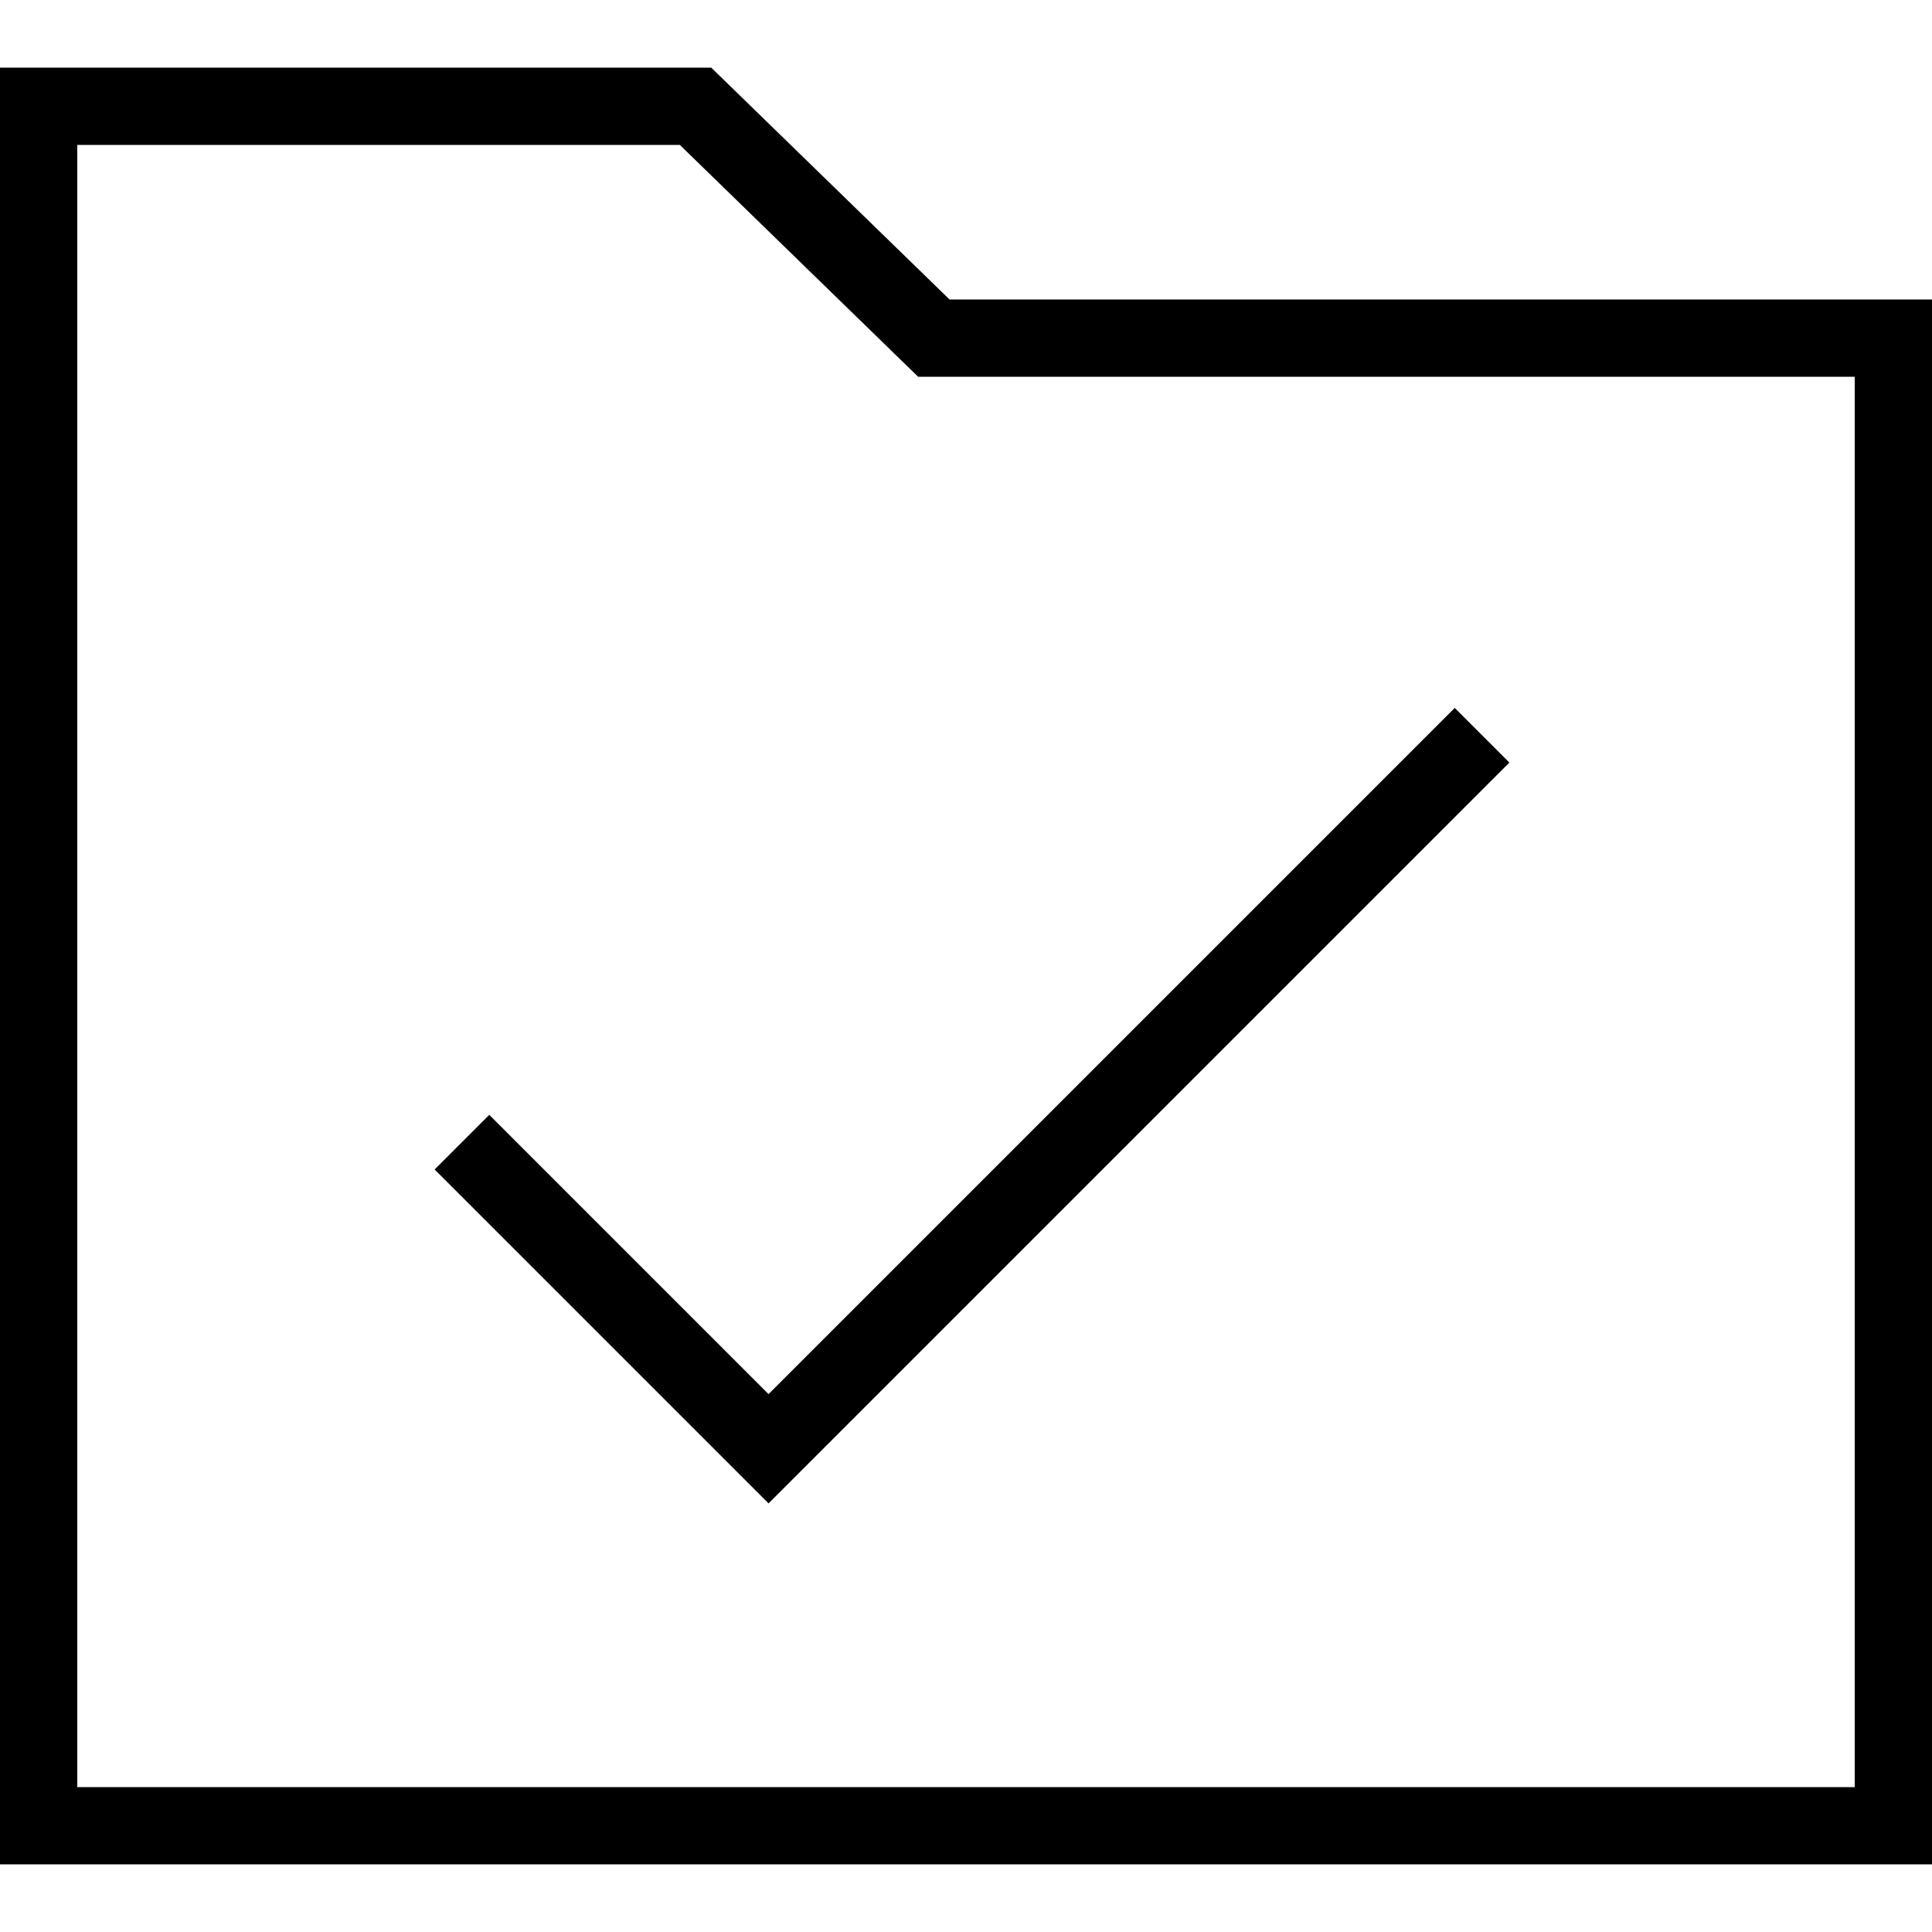 <?xml version="1.0" encoding="iso-8859-1"?>
<!-- Uploaded to: SVG Repo, www.svgrepo.com, Generator: SVG Repo Mixer Tools -->
<svg fill="#000000" height="800px" width="800px" version="1.1" id="Layer_1" xmlns="http://www.w3.org/2000/svg" xmlns:xlink="http://www.w3.org/1999/xlink" 
	 viewBox="0 0 492.308 492.308" xml:space="preserve">
<g>
	<g>
		<path d="M241.952,76.308l-60.721-59.077H0v457.846h492.308V76.308H241.952z M472.615,455.385H19.692V36.923h153.538L233.952,96
			h238.663V455.385z"/>
	</g>
</g>
<g>
	<g>
		<polygon points="370.692,180.394 195.841,355.245 124.678,284.082 110.755,298.005 195.841,383.091 384.615,194.317 		"/>
	</g>
</g>
</svg>